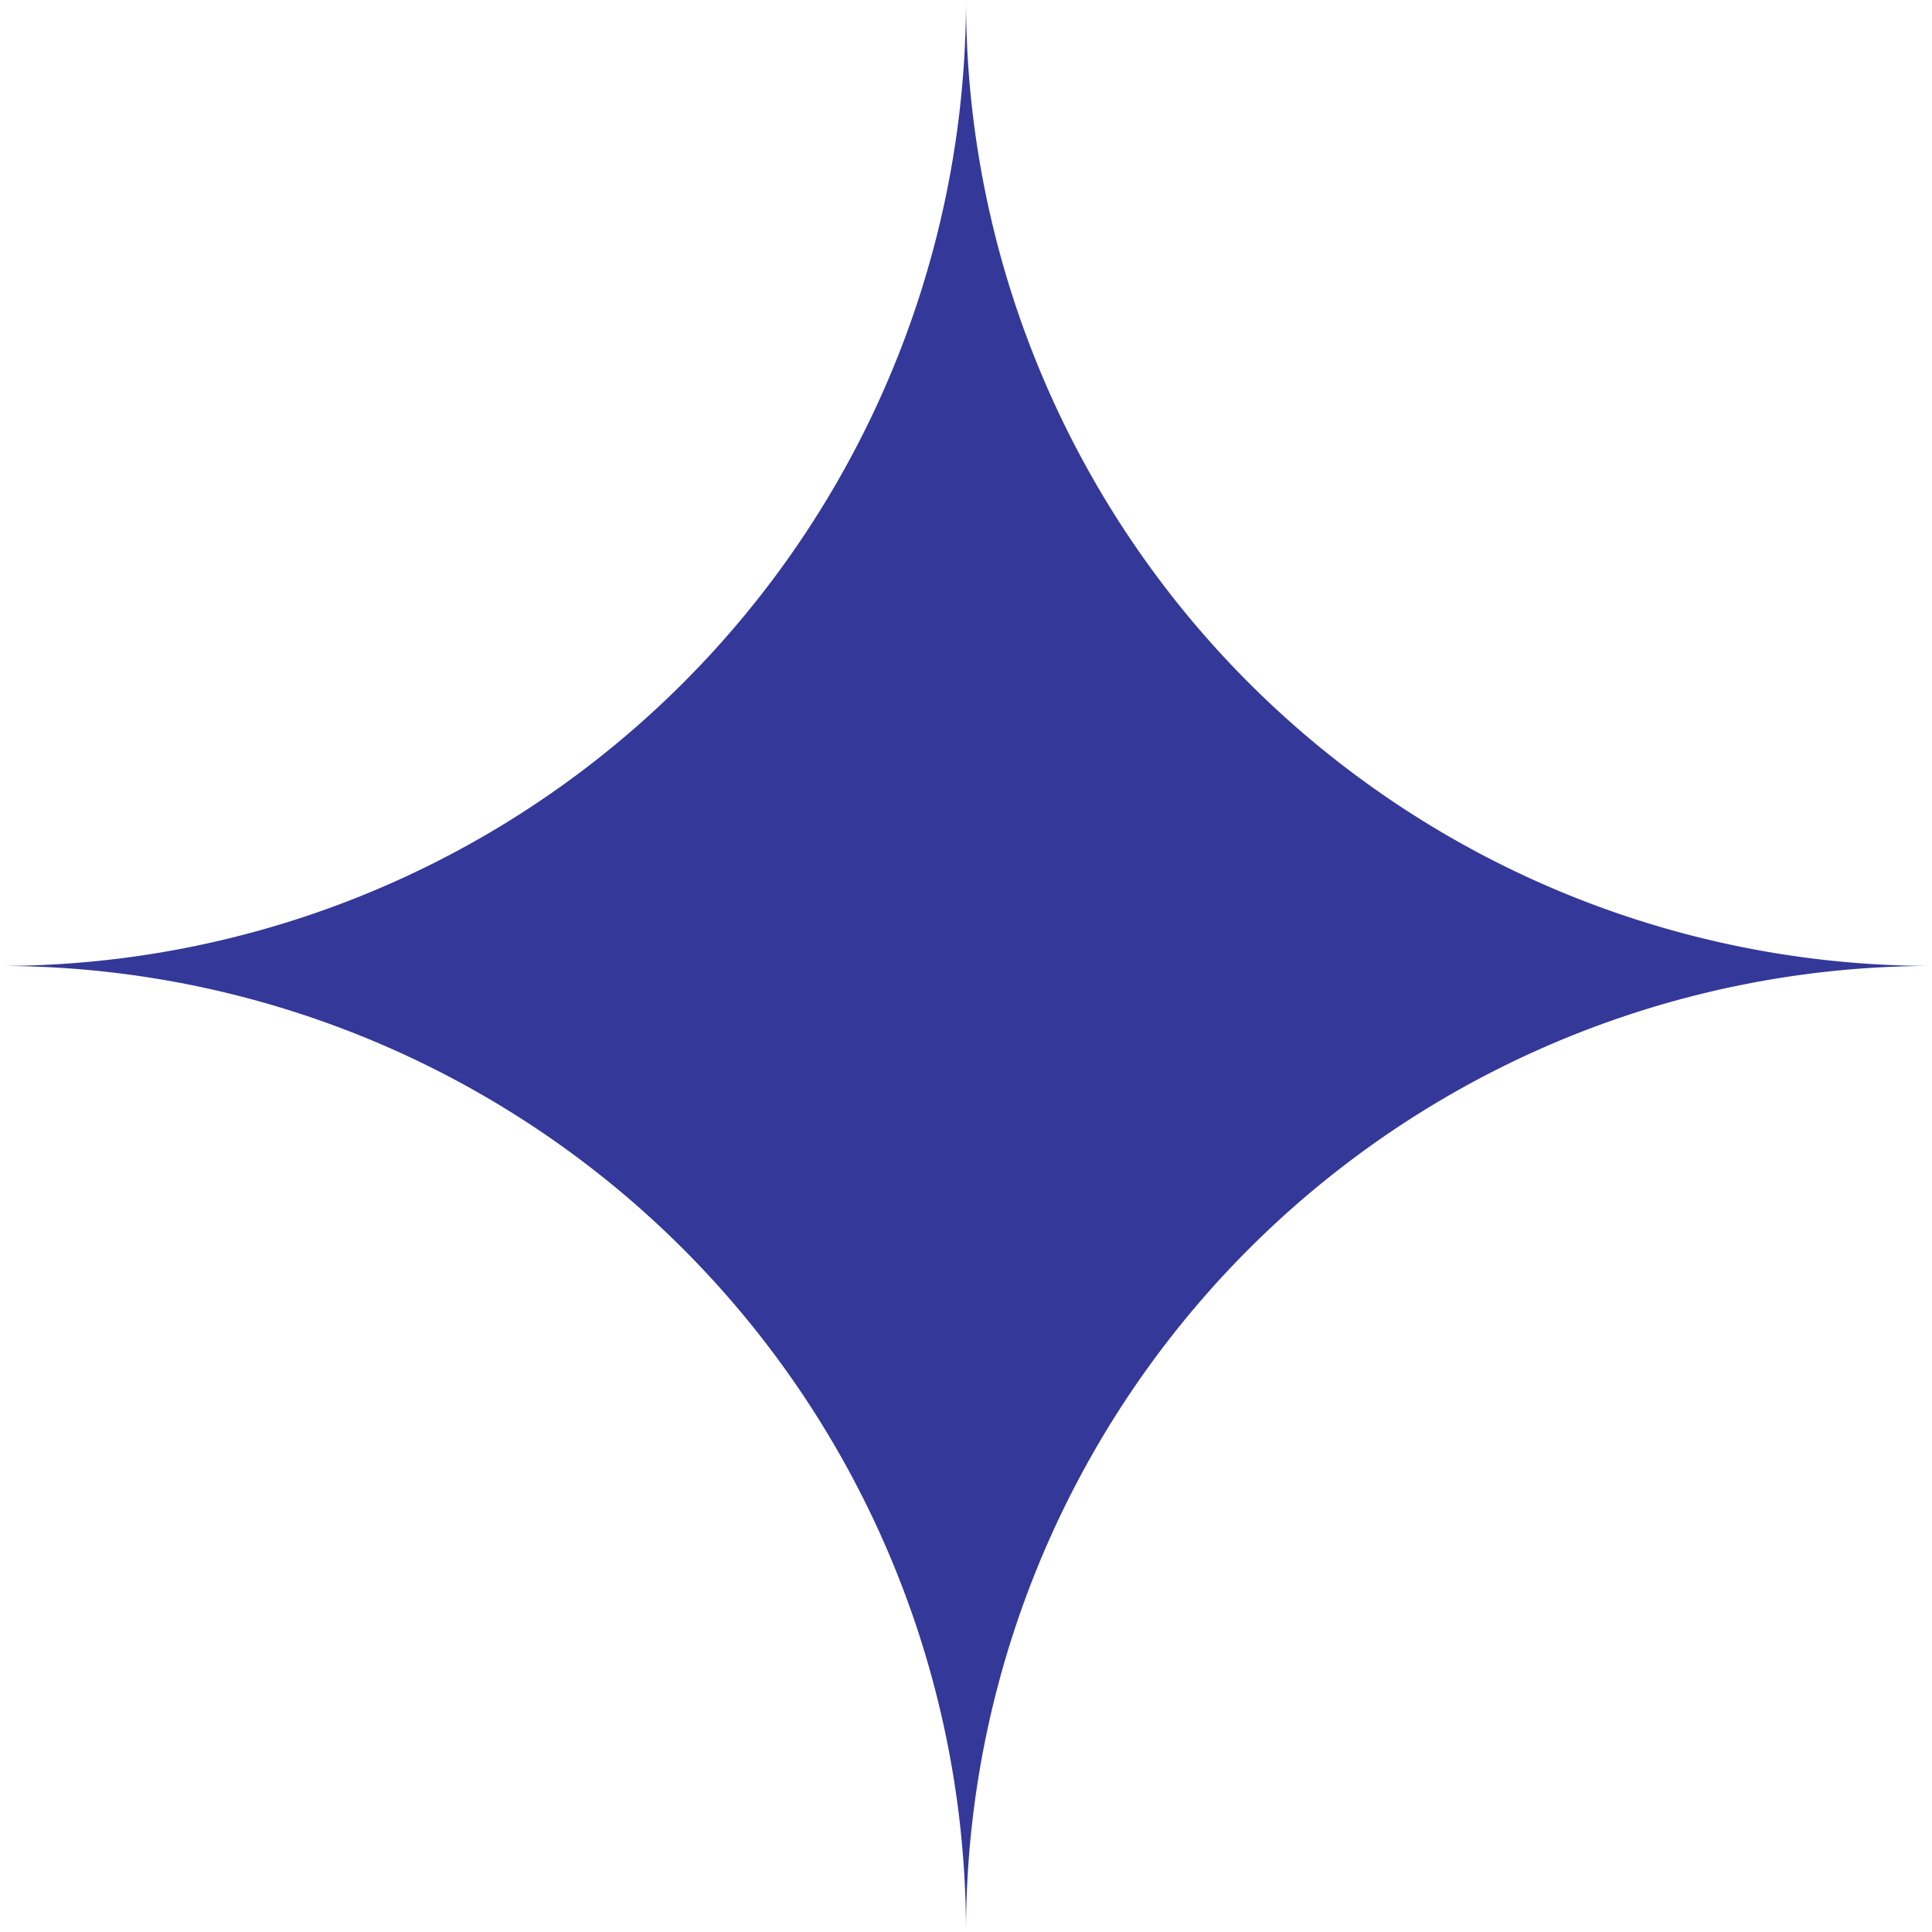 <svg xmlns="http://www.w3.org/2000/svg" width="29.668" height="29.667"><g data-name="Ilustración 4"><path data-name="Trazado 1487" d="M29.668 14.833A14.834 14.834 0 0 1 14.834 0 14.834 14.834 0 0 1 0 14.833a14.834 14.834 0 0 1 14.834 14.834 14.834 14.834 0 0 1 14.834-14.834" fill="#343898"/></g></svg>